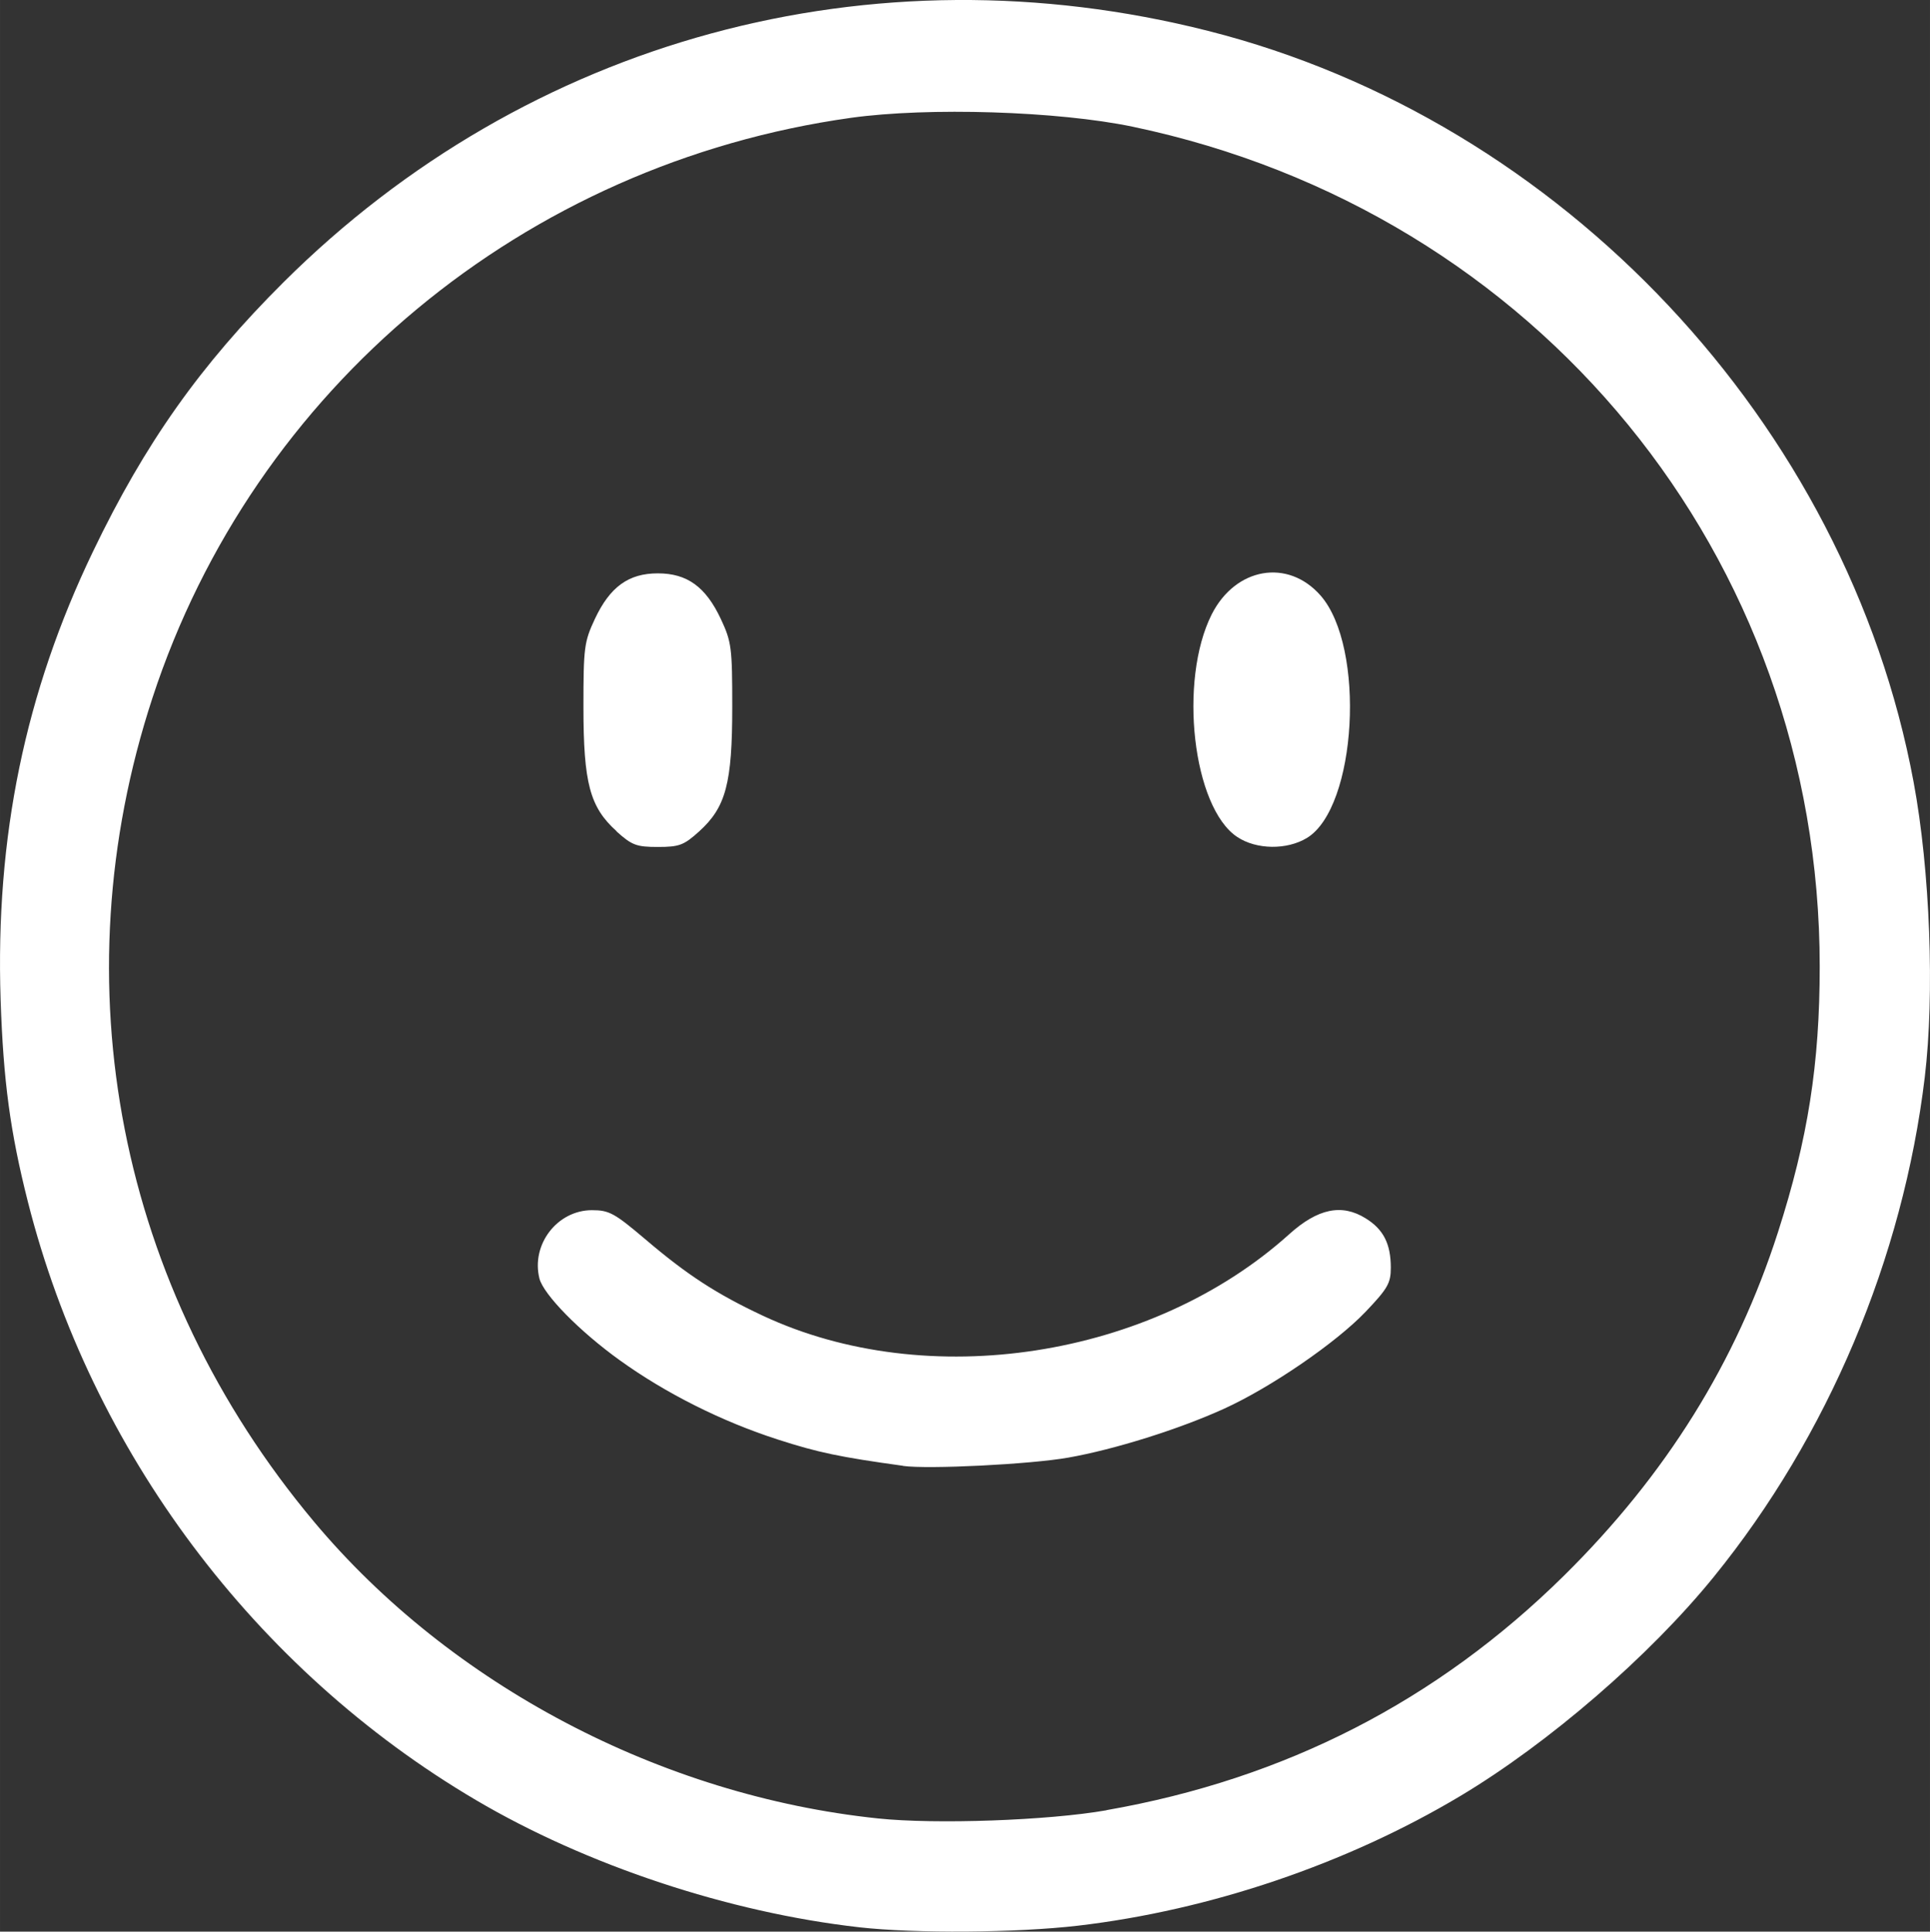 <?xml version="1.0" encoding="UTF-8" standalone="no"?>
<!-- Created with Inkscape (http://www.inkscape.org/) -->

<svg
   width="60"
   height="60.037"
   viewBox="0 0 15.875 15.885"
   version="1.1"
   id="svg924"
   xmlns="http://www.w3.org/2000/svg"
   xmlns:svg="http://www.w3.org/2000/svg">
  <rect x="0" y="0" width="15.875" height="15.885" fill="#333333" stroke="none"/>
  <defs
     id="defs921" />
  <g
     id="layer1">
    <path
       d="M 7.067,15.849 C 5.996,15.728 4.823,15.339 3.913,14.802 2.094,13.73 0.749,11.934 0.229,9.882 0.084,9.31 0.027,8.887 0.005,8.222 -0.039,6.884 0.206,5.697 0.765,4.535 1.192,3.646 1.648,3.002 2.332,2.321 4.341,0.322 7.171,-0.447 9.937,0.254 12.849,0.991 15.192,3.485 15.74,6.43 c 0.136,0.728 0.174,1.747 0.092,2.429 -0.179,1.489 -0.797,2.953 -1.735,4.108 -0.527,0.65 -1.358,1.368 -2.086,1.803 -0.932,0.557 -2.058,0.939 -3.145,1.066 -0.505,0.059 -1.338,0.065 -1.8,0.013 z m 2.034,-0.963 c 1.469,-0.257 2.719,-0.898 3.764,-1.929 0.84,-0.83 1.416,-1.754 1.76,-2.825 0.246,-0.765 0.343,-1.383 0.343,-2.184 0,-3.372 -2.32,-6.207 -5.651,-6.906 C 8.704,0.914 7.636,0.88 6.999,0.969 4.311,1.346 2.088,3.192 1.254,5.739 0.483,8.09 0.974,10.592 2.582,12.513 c 1.124,1.343 2.855,2.254 4.639,2.441 0.475,0.05 1.401,0.017 1.88,-0.067 z m -1.674,-2.832 C 6.906,11.982 6.73,11.945 6.401,11.839 5.94,11.691 5.477,11.459 5.099,11.187 4.766,10.948 4.471,10.646 4.437,10.514 4.367,10.234 4.584,9.952 4.869,9.952 c 0.142,0 0.185,0.024 0.44,0.24 0.344,0.293 0.585,0.449 0.964,0.627 1.355,0.635 3.199,0.35 4.331,-0.669 0.235,-0.212 0.433,-0.253 0.629,-0.131 0.146,0.09 0.207,0.209 0.207,0.406 0,0.127 -0.025,0.171 -0.207,0.362 -0.243,0.255 -0.78,0.623 -1.165,0.798 -0.369,0.168 -0.901,0.335 -1.282,0.402 -0.312,0.055 -1.151,0.097 -1.359,0.068 z M 5.072,6.836 C 4.852,6.638 4.799,6.441 4.799,5.813 c 0,-0.488 0.006,-0.535 0.094,-0.723 0.124,-0.264 0.277,-0.375 0.518,-0.375 0.241,0 0.394,0.111 0.518,0.375 0.088,0.188 0.094,0.235 0.094,0.723 0,0.628 -0.052,0.825 -0.272,1.024 -0.126,0.114 -0.164,0.128 -0.34,0.128 -0.176,0 -0.213,-0.014 -0.34,-0.128 z M 10.177,6.883 C 9.811,6.641 9.692,5.598 9.967,5.052 10.163,4.666 10.593,4.591 10.862,4.897 c 0.373,0.425 0.299,1.744 -0.112,1.994 -0.165,0.1 -0.415,0.097 -0.573,-0.008 z"
       style="fill:#ffffff;fill-opacity:1;stroke-width:0.265"
       id="path6336" />
  </g>
</svg>
